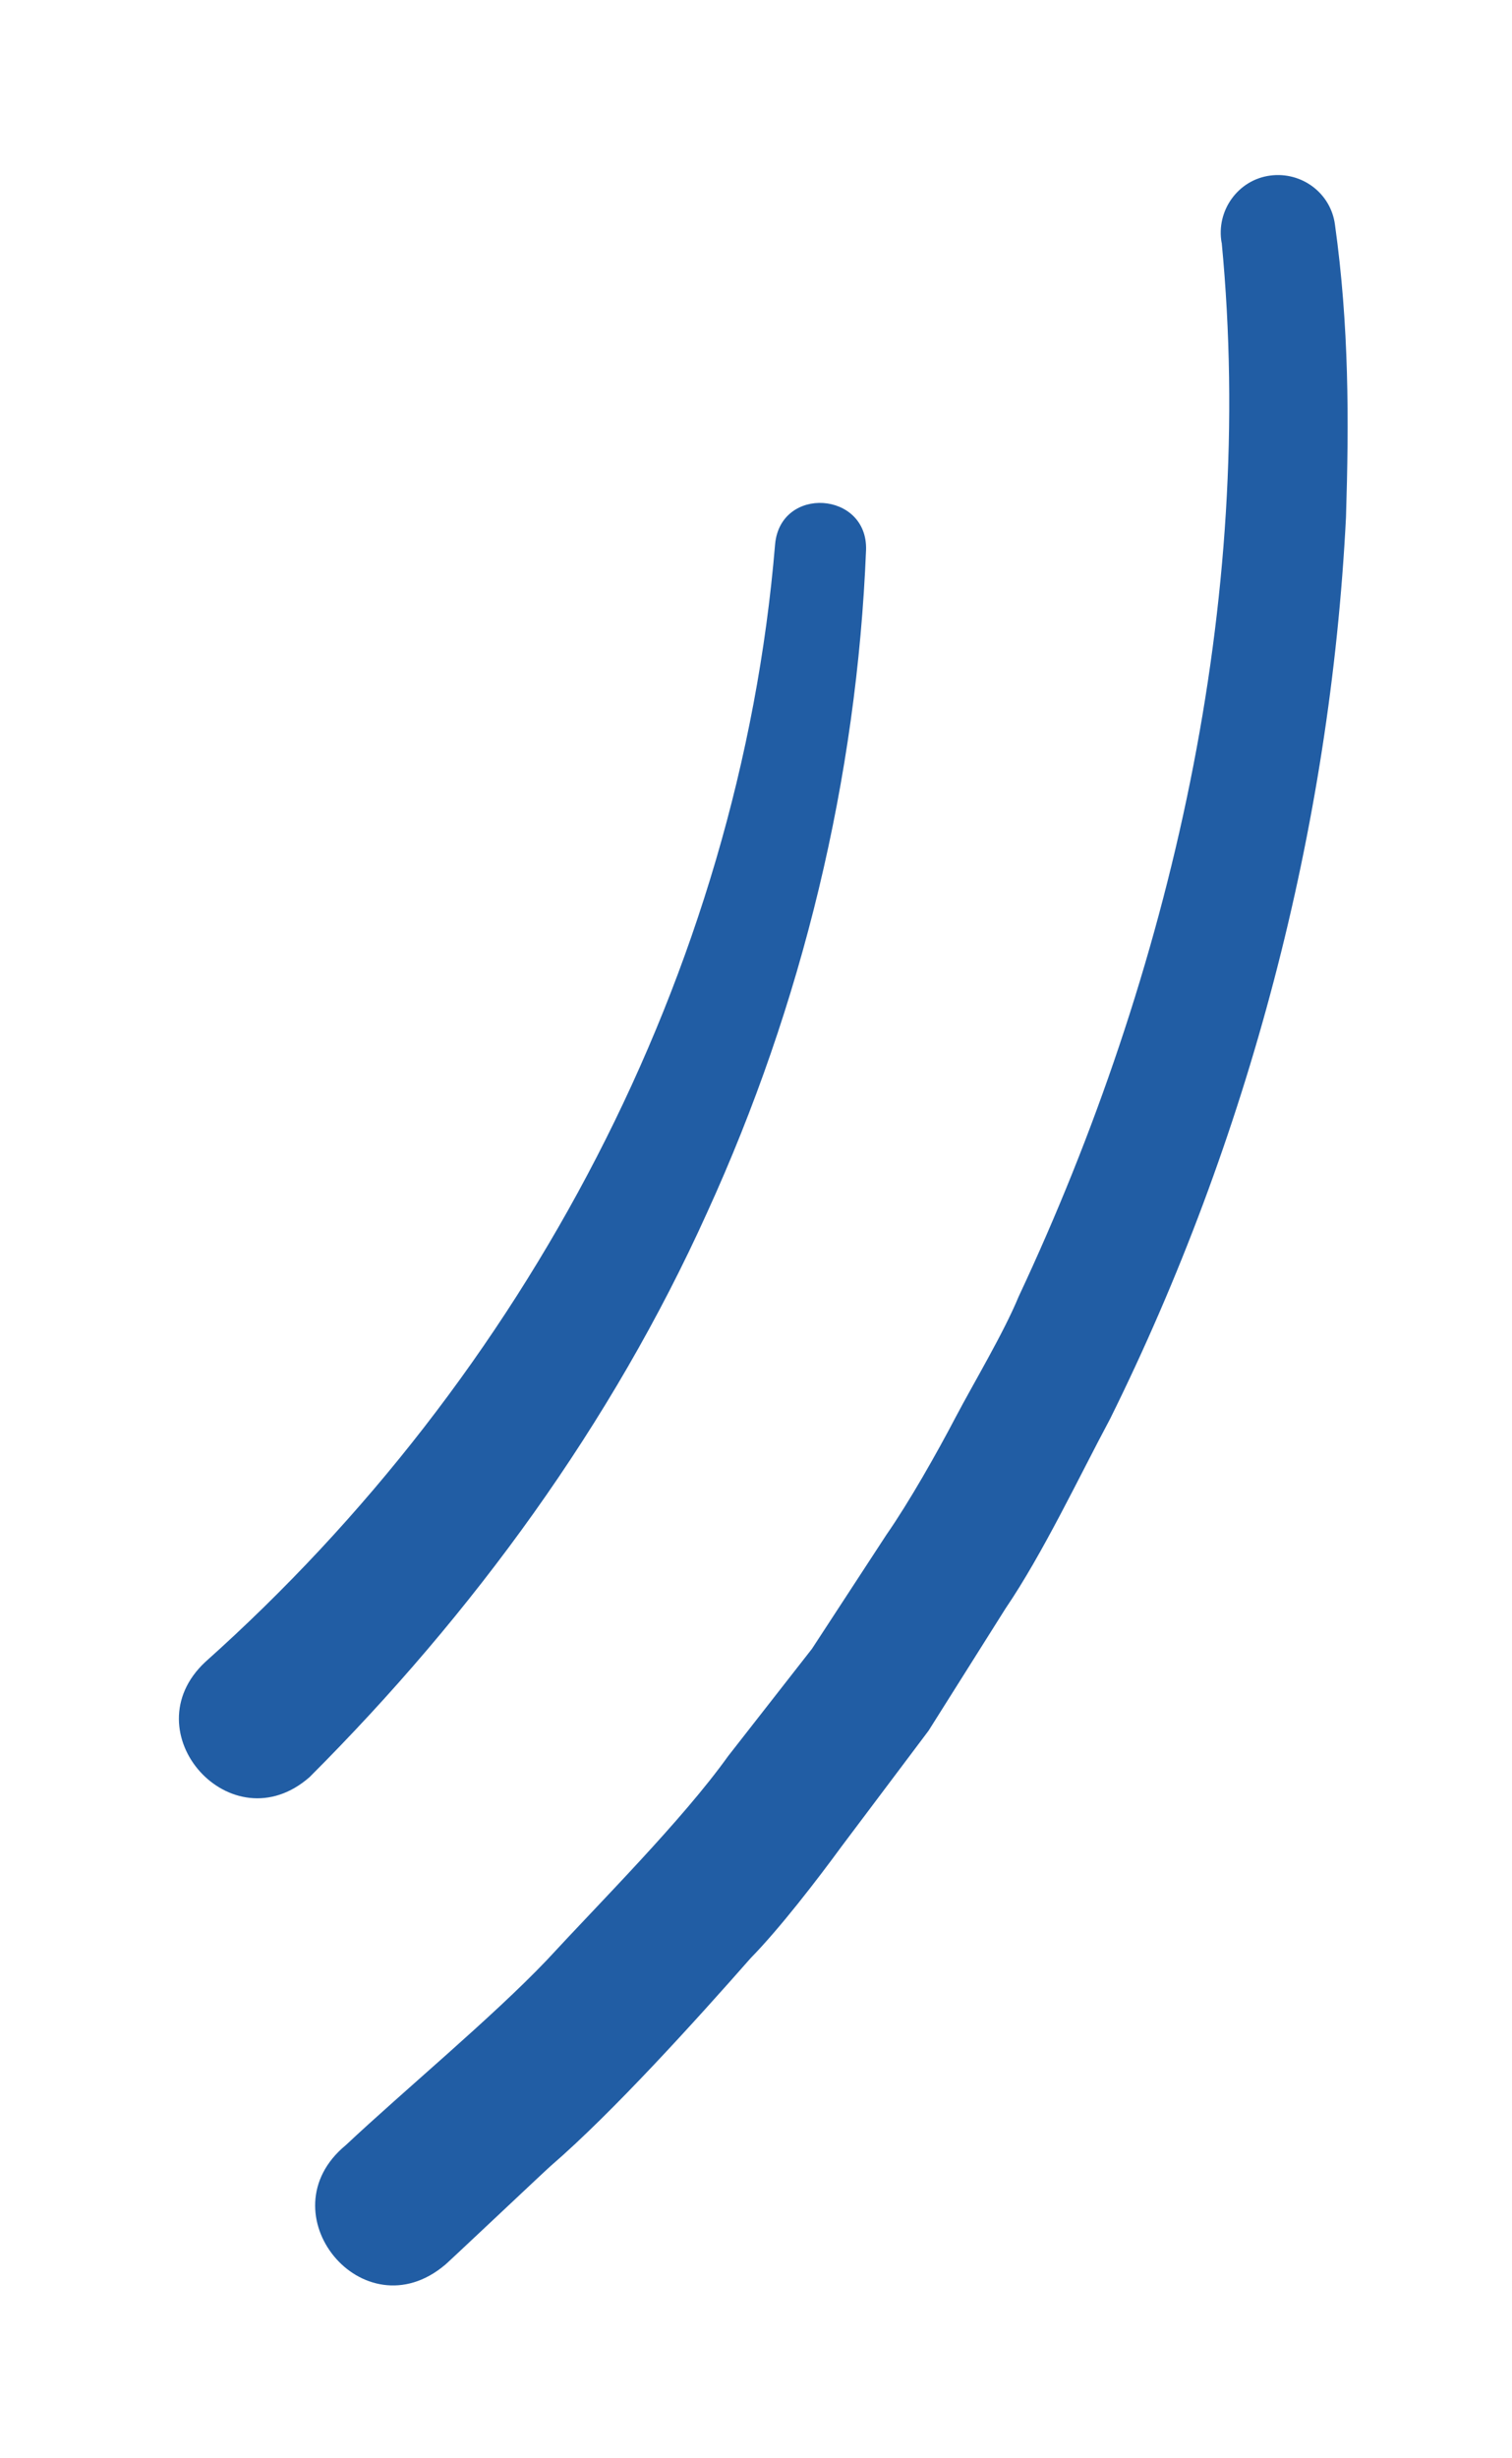 <?xml version="1.0" encoding="UTF-8"?> <svg xmlns="http://www.w3.org/2000/svg" width="24" height="39" viewBox="0 0 24 39" fill="none"><path d="M19.392 3.847C19.937 9.523 18.584 15.422 16.169 20.57C15.93 21.149 15.462 21.927 15.168 22.485C14.873 23.049 14.432 23.828 14.071 24.347L12.888 26.158L11.556 27.862C10.831 28.875 9.531 30.173 8.679 31.097C7.817 32.002 6.407 33.17 5.489 34.032C4.189 35.102 5.762 37.025 7.062 35.933C7.059 35.944 8.742 34.355 8.747 34.357C9.727 33.511 11.05 32.048 11.918 31.062C12.374 30.597 12.969 29.825 13.362 29.288L14.739 27.457L15.961 25.518C16.556 24.642 17.12 23.446 17.62 22.511C19.816 18.079 21.115 13.147 21.365 8.205C21.413 6.661 21.414 5.17 21.19 3.565C21.125 3.065 20.664 2.72 20.164 2.785C19.648 2.852 19.3 3.346 19.391 3.853L19.392 3.847Z" fill="#215DA4"></path><path d="M12.303 8.636C11.735 15.448 8.334 21.834 3.26 26.365C2.064 27.48 3.675 29.28 4.914 28.193C7.507 25.602 9.71 22.591 11.223 19.239C12.735 15.932 13.601 12.347 13.747 8.723C13.774 7.794 12.387 7.7 12.303 8.636Z" fill="#215DA4"></path></svg> 